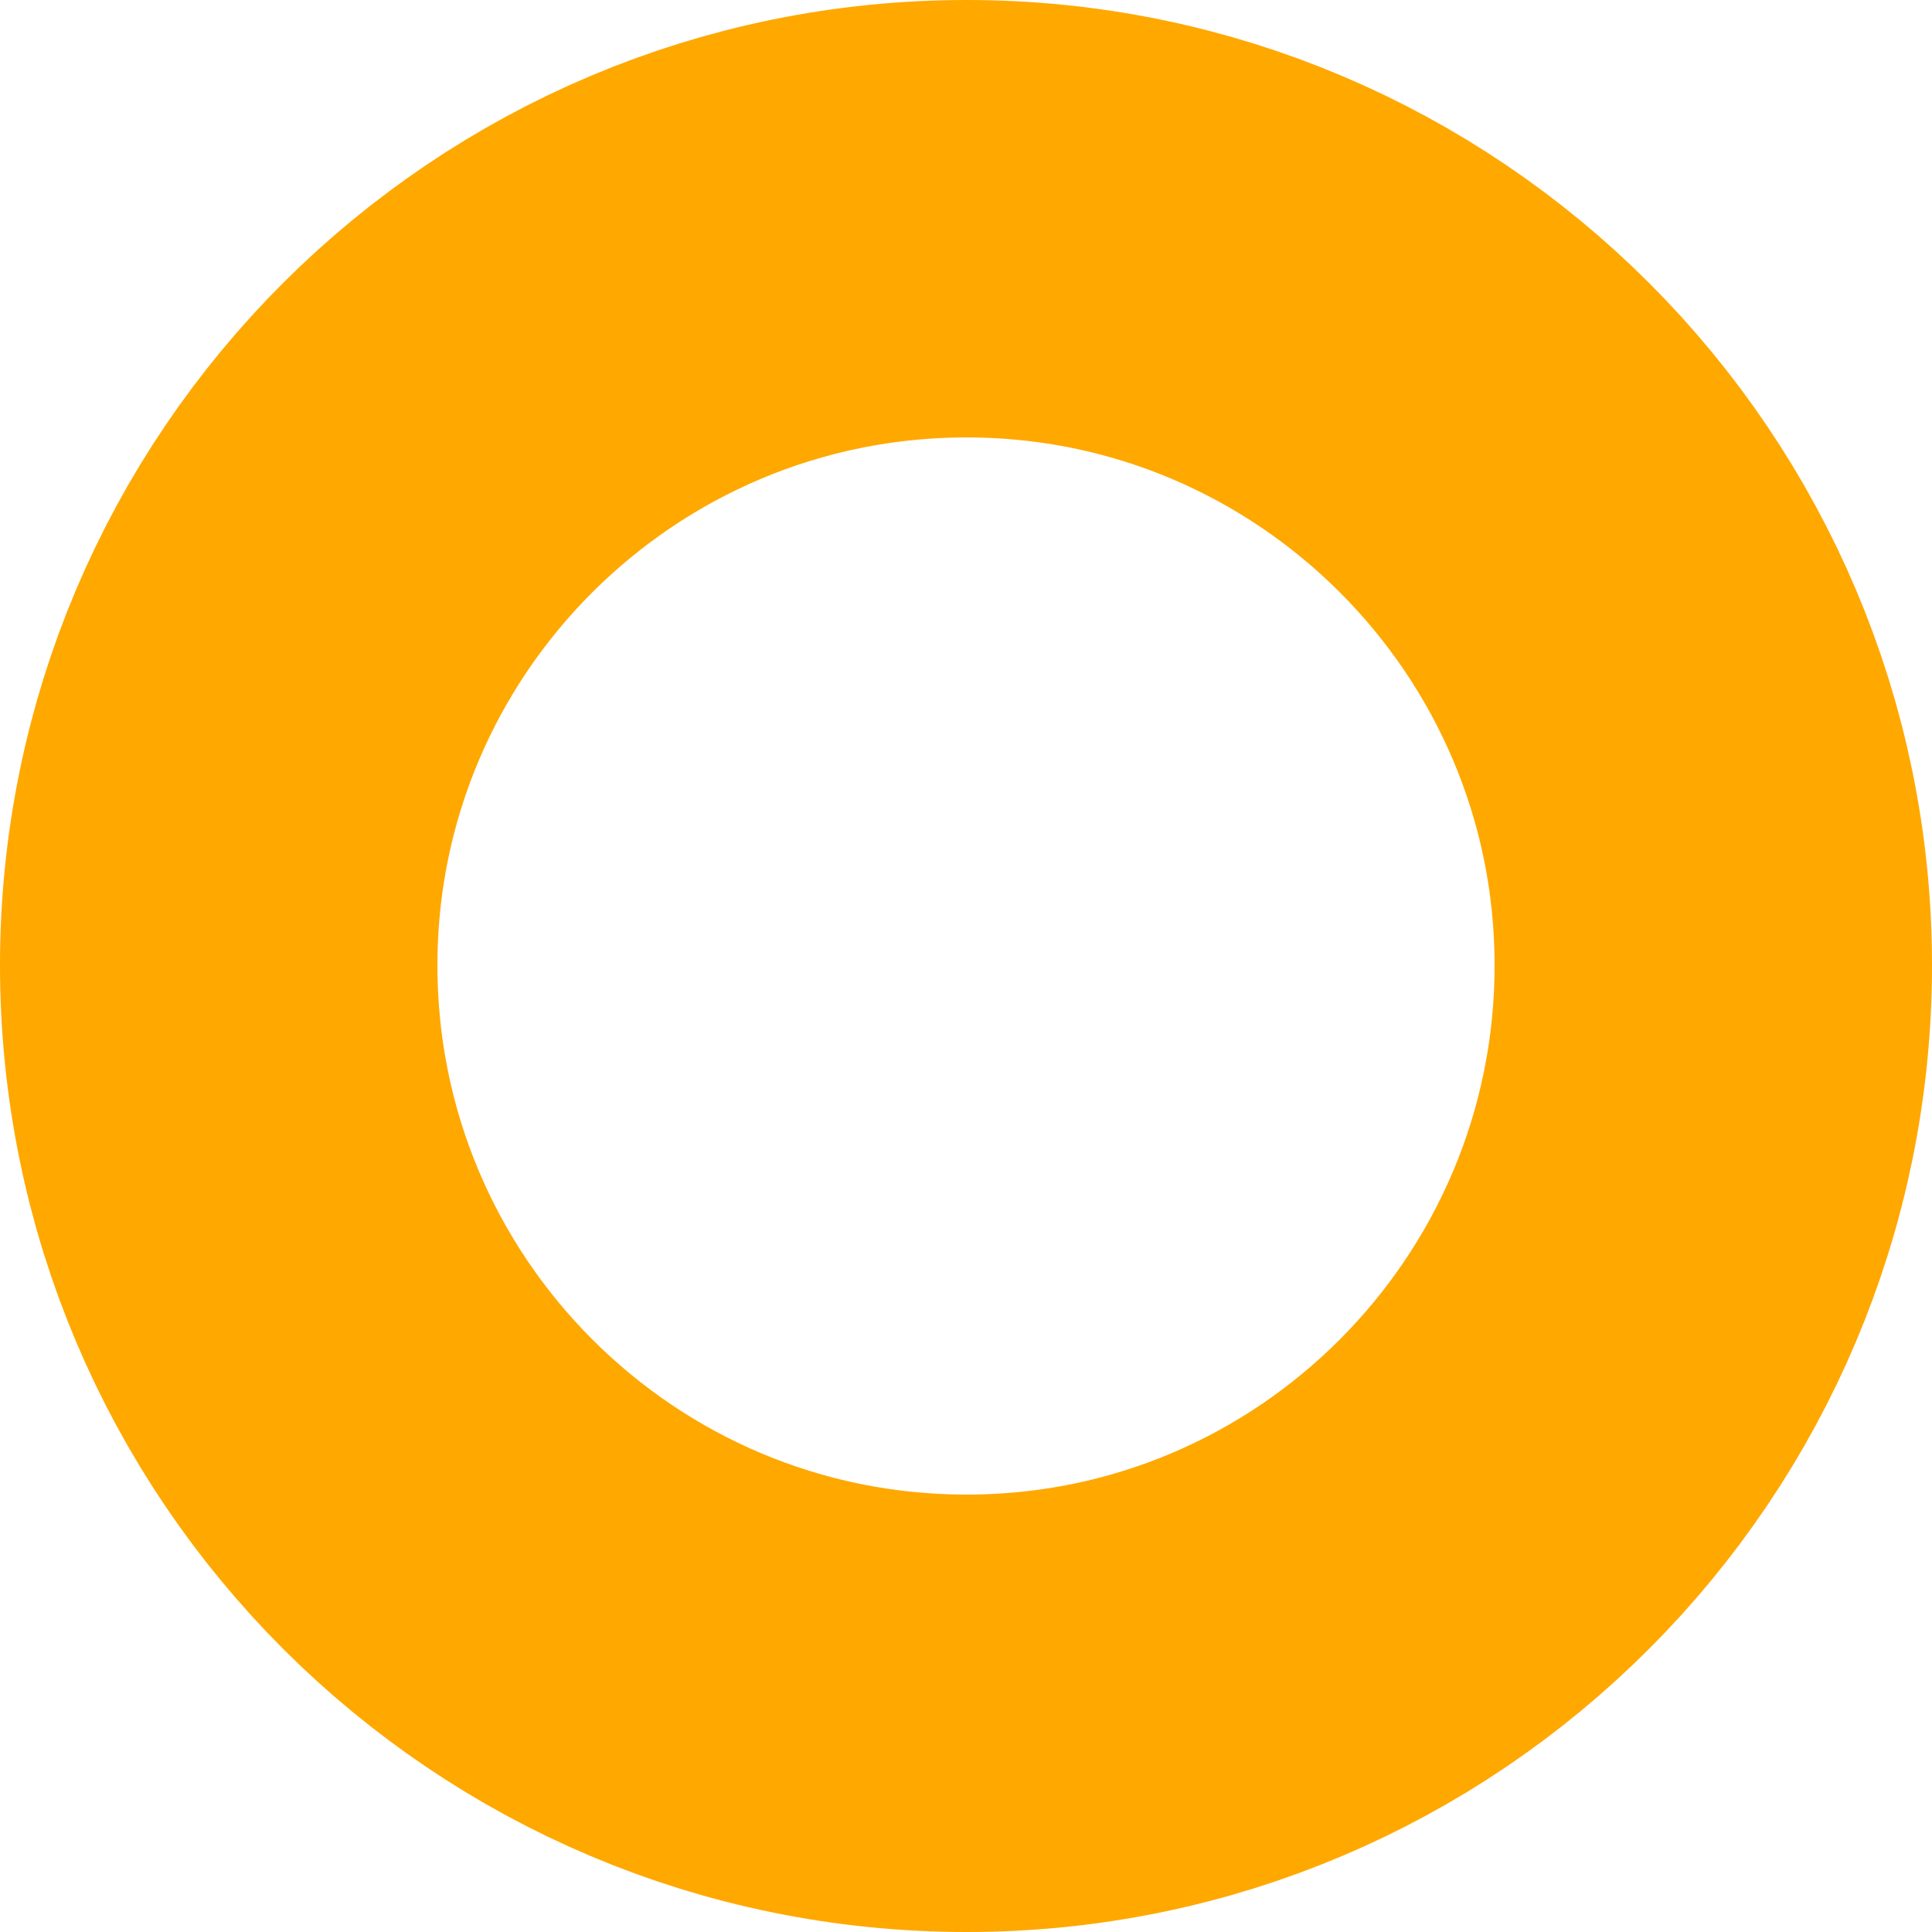 <?xml version="1.0" encoding="UTF-8"?> <svg xmlns="http://www.w3.org/2000/svg" width="53" height="53" viewBox="0 0 53 53" fill="none"> <path d="M47 26.48C47 37.815 37.815 47 26.52 47C15.185 47 6 37.815 6 26.48C6 15.185 15.185 6 26.52 6C37.815 6 47 15.185 47 26.48Z" stroke="#FFA800" stroke-width="12"></path> </svg> 